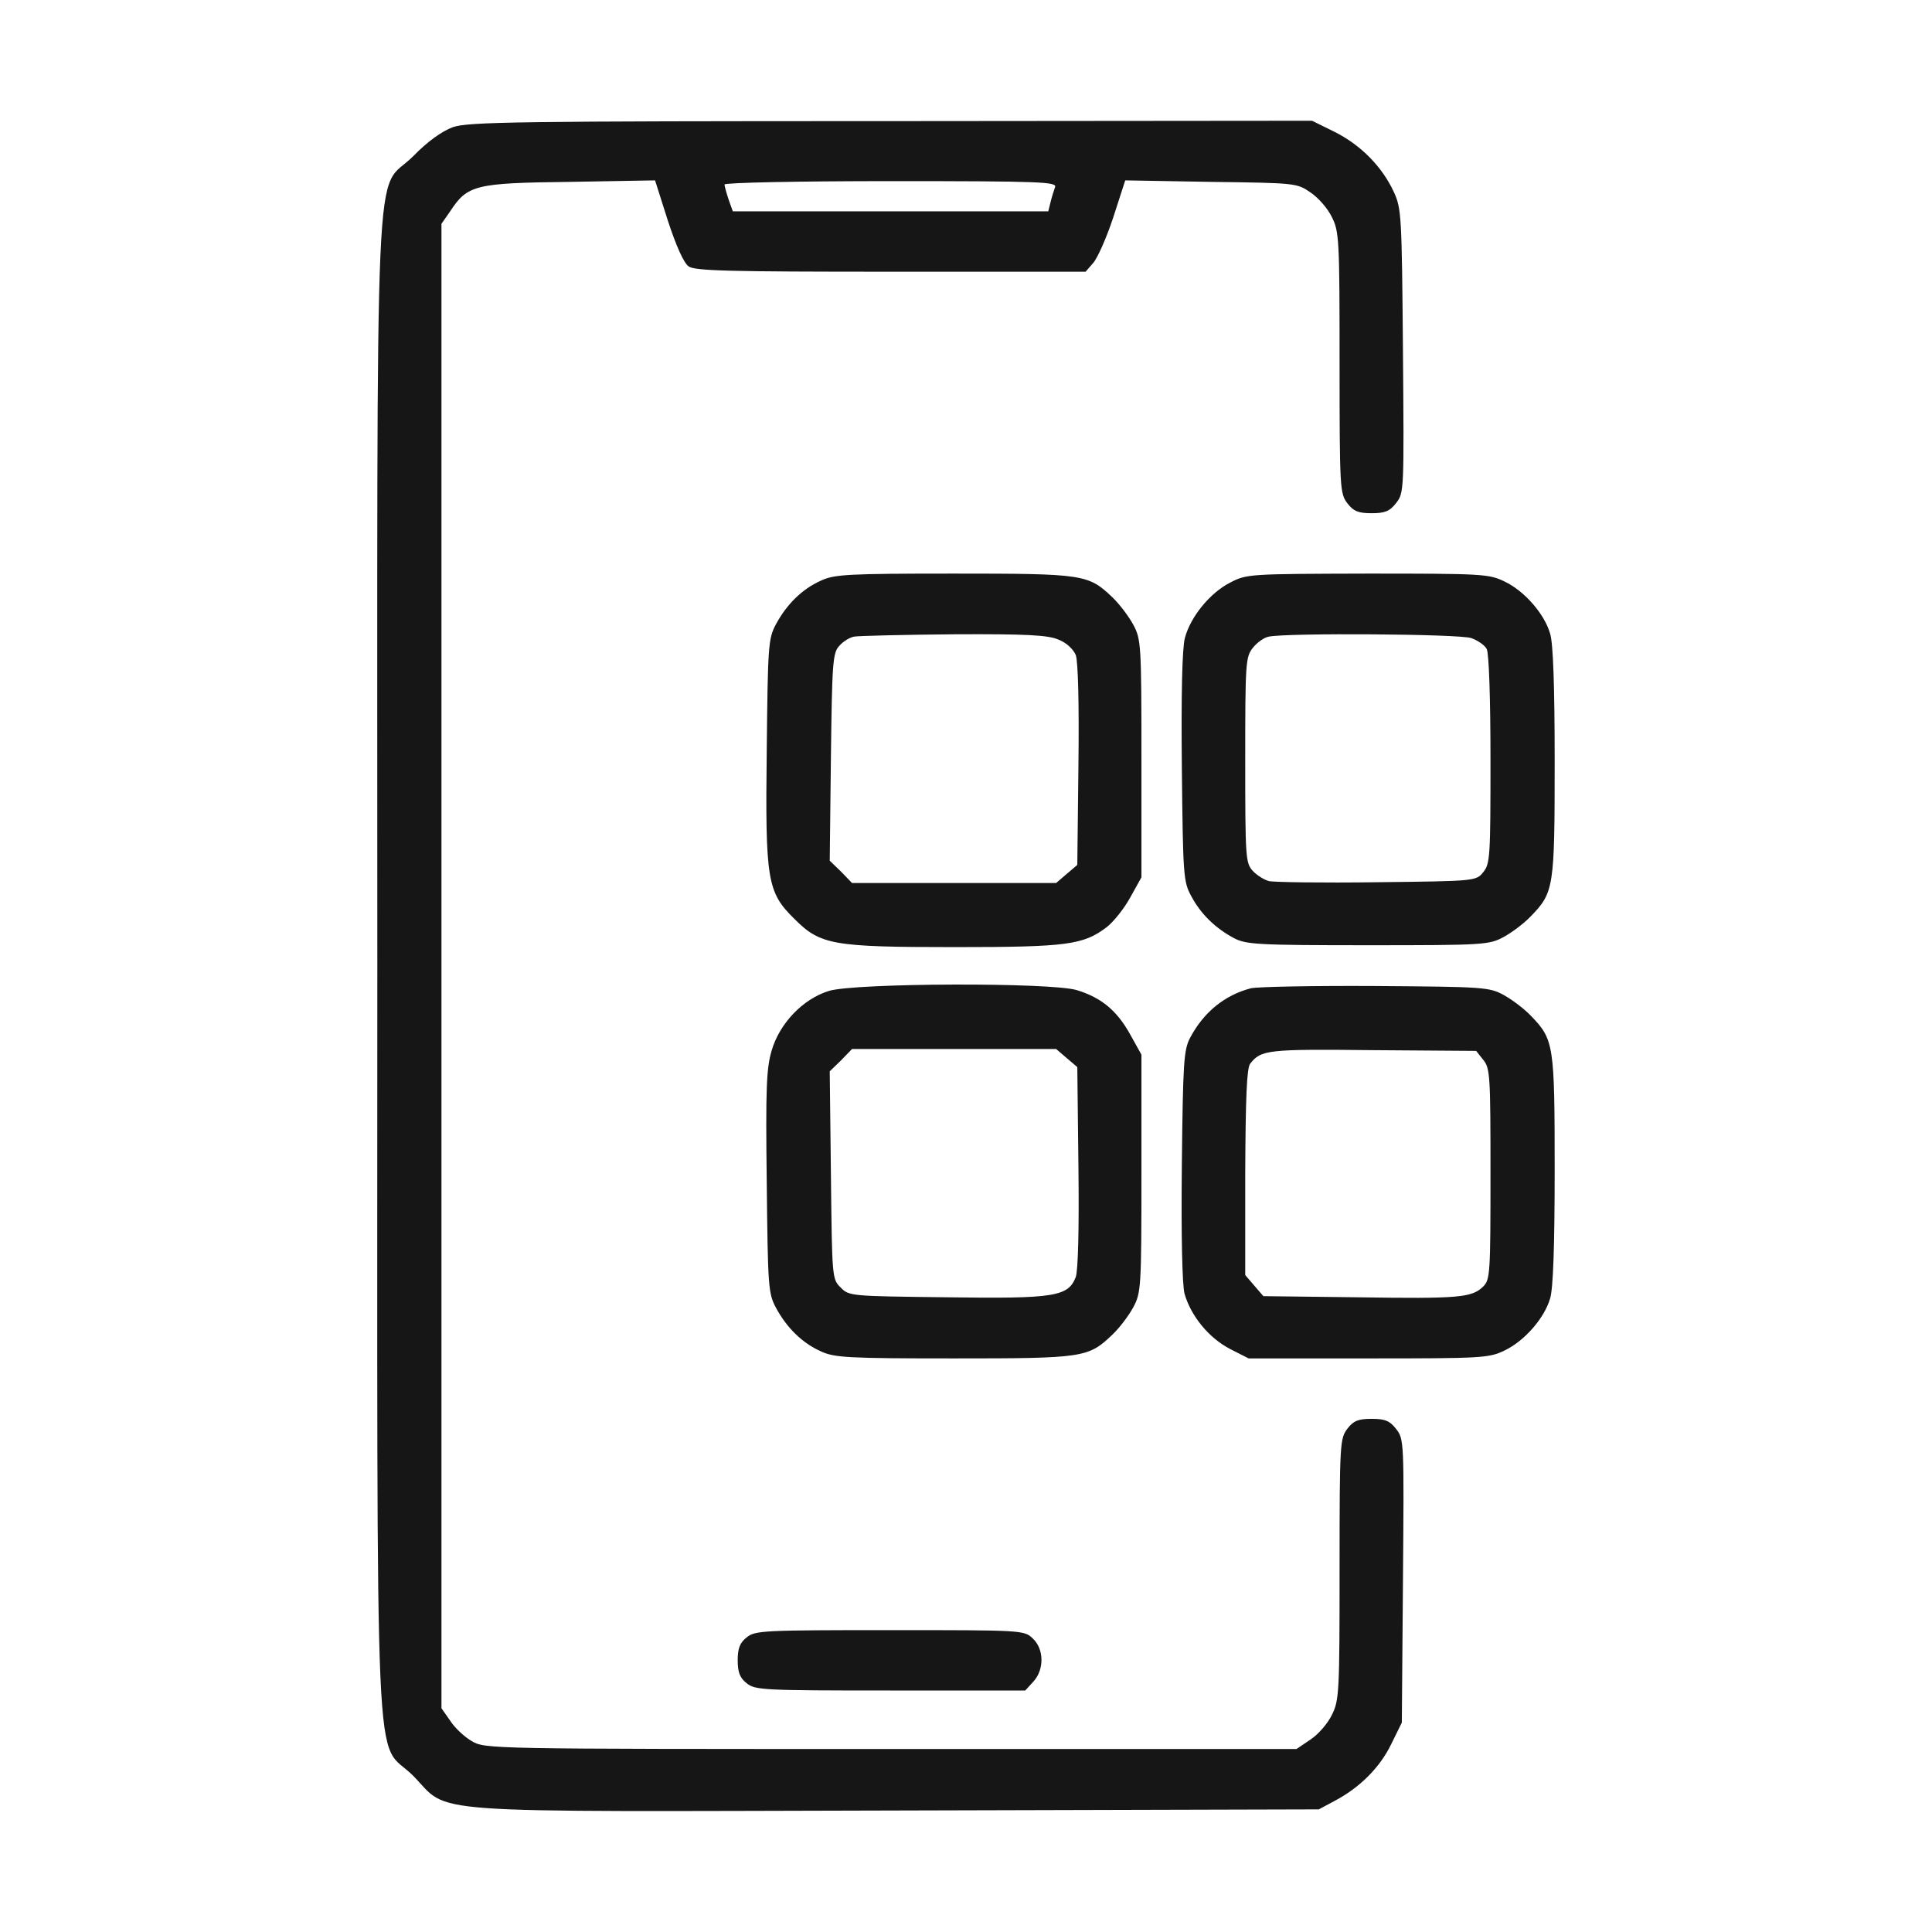 <svg width="36" height="36" viewBox="0 0 36 36" fill="none" xmlns="http://www.w3.org/2000/svg">
<path d="M8.437 2.37C8.233 2.447 7.973 2.63 7.699 2.911C6.961 3.649 7.031 2.088 7.031 18C7.031 33.912 6.961 32.351 7.699 33.089C8.409 33.813 7.65 33.757 16.706 33.736L24.574 33.715L24.876 33.553C25.34 33.307 25.713 32.934 25.924 32.498L26.121 32.098L26.142 29.461C26.163 26.852 26.163 26.817 26.015 26.627C25.896 26.473 25.805 26.438 25.558 26.438C25.312 26.438 25.221 26.473 25.108 26.62C24.968 26.803 24.961 26.887 24.961 29.236C24.961 31.521 24.954 31.683 24.82 31.95C24.743 32.112 24.567 32.316 24.419 32.414L24.159 32.59H16.601C9.098 32.59 9.035 32.59 8.789 32.442C8.655 32.365 8.473 32.196 8.388 32.062L8.226 31.831V18V4.17L8.388 3.938C8.712 3.445 8.852 3.41 10.617 3.389L12.206 3.361L12.445 4.113C12.6 4.584 12.741 4.901 12.832 4.964C12.944 5.048 13.605 5.063 16.594 5.063H20.229L20.369 4.901C20.447 4.816 20.616 4.437 20.742 4.057L20.967 3.361L22.563 3.389C24.138 3.41 24.166 3.41 24.419 3.586C24.567 3.684 24.743 3.888 24.82 4.05C24.954 4.317 24.961 4.479 24.961 6.764C24.961 9.113 24.968 9.197 25.108 9.38C25.221 9.527 25.312 9.563 25.558 9.563C25.805 9.563 25.896 9.527 26.015 9.373C26.163 9.183 26.163 9.148 26.142 6.539C26.121 4.015 26.114 3.888 25.973 3.579C25.755 3.108 25.362 2.707 24.876 2.461L24.448 2.25L16.601 2.257C9.626 2.257 8.719 2.271 8.437 2.37ZM19.659 3.488C19.638 3.551 19.596 3.677 19.575 3.769L19.533 3.938H16.594H13.655L13.577 3.72C13.535 3.593 13.5 3.466 13.5 3.438C13.5 3.403 14.892 3.375 16.601 3.375C19.406 3.375 19.701 3.389 19.659 3.488Z" fill="#161616"/>
<path d="M15.293 10.821C14.948 10.976 14.66 11.257 14.456 11.637C14.315 11.904 14.308 12.03 14.287 13.978C14.259 16.404 14.294 16.622 14.801 17.121C15.286 17.606 15.504 17.648 17.789 17.648C19.891 17.648 20.186 17.606 20.622 17.276C20.749 17.177 20.946 16.931 21.058 16.727L21.269 16.348V14.133C21.269 11.995 21.262 11.911 21.115 11.637C21.03 11.482 20.861 11.257 20.728 11.13C20.278 10.702 20.201 10.688 17.775 10.688C15.792 10.688 15.546 10.702 15.293 10.821ZM19.722 11.918C19.87 11.974 19.997 12.094 20.046 12.206C20.088 12.333 20.109 13.092 20.095 14.259L20.074 16.116L19.877 16.284L19.68 16.453H17.782H15.876L15.672 16.242L15.461 16.038L15.483 14.105C15.504 12.347 15.518 12.164 15.637 12.037C15.708 11.953 15.834 11.876 15.918 11.862C15.996 11.848 16.833 11.827 17.775 11.819C19.125 11.812 19.533 11.834 19.722 11.918Z" fill="#161616"/>
<path d="M22.922 10.856C22.549 11.046 22.184 11.489 22.078 11.89C22.029 12.073 22.008 12.923 22.022 14.294C22.043 16.312 22.05 16.432 22.198 16.699C22.373 17.03 22.648 17.297 22.992 17.48C23.217 17.599 23.428 17.613 25.488 17.613C27.661 17.613 27.745 17.606 28.02 17.459C28.174 17.374 28.399 17.206 28.526 17.072C28.955 16.629 28.969 16.538 28.969 14.196C28.969 12.79 28.941 11.981 28.884 11.806C28.779 11.44 28.406 11.011 28.034 10.835C27.745 10.694 27.619 10.688 25.481 10.688C23.28 10.694 23.231 10.694 22.922 10.856ZM27.415 11.89C27.534 11.932 27.668 12.023 27.703 12.094C27.745 12.171 27.773 13.029 27.773 14.154C27.773 15.954 27.766 16.095 27.64 16.249C27.506 16.418 27.499 16.418 25.657 16.439C24.637 16.453 23.73 16.439 23.646 16.418C23.562 16.397 23.421 16.312 23.344 16.228C23.21 16.081 23.203 15.989 23.203 14.161C23.203 12.354 23.21 12.241 23.344 12.073C23.421 11.974 23.555 11.876 23.646 11.862C24.005 11.791 27.197 11.812 27.415 11.89Z" fill="#161616"/>
<path d="M15.447 18.464C14.962 18.612 14.526 19.069 14.379 19.575C14.28 19.905 14.266 20.292 14.287 22.022C14.308 23.97 14.315 24.096 14.456 24.363C14.66 24.743 14.948 25.024 15.293 25.179C15.546 25.298 15.792 25.312 17.775 25.312C20.201 25.312 20.278 25.298 20.728 24.869C20.861 24.743 21.03 24.518 21.115 24.363C21.262 24.089 21.269 24.005 21.269 21.867V19.652L21.058 19.273C20.812 18.83 20.524 18.591 20.067 18.45C19.582 18.302 15.926 18.316 15.447 18.464ZM19.877 19.716L20.074 19.884L20.095 21.741C20.109 22.908 20.088 23.667 20.046 23.794C19.905 24.159 19.659 24.202 17.641 24.173C15.855 24.152 15.82 24.152 15.665 23.991C15.504 23.836 15.504 23.801 15.483 21.895L15.461 19.962L15.672 19.758L15.876 19.547H17.782H19.68L19.877 19.716Z" fill="#161616"/>
<path d="M23.309 18.415C22.823 18.541 22.43 18.858 22.177 19.336C22.057 19.561 22.043 19.793 22.022 21.706C22.008 23.034 22.029 23.927 22.071 24.103C22.191 24.525 22.528 24.933 22.922 25.137L23.266 25.312H25.502C27.619 25.312 27.745 25.305 28.034 25.165C28.406 24.989 28.779 24.56 28.884 24.195C28.941 24.019 28.969 23.21 28.969 21.804C28.969 19.462 28.955 19.371 28.526 18.928C28.399 18.794 28.174 18.626 28.02 18.541C27.752 18.394 27.647 18.387 25.629 18.373C24.469 18.366 23.428 18.387 23.309 18.415ZM27.64 19.751C27.766 19.905 27.773 20.046 27.773 21.874C27.773 23.723 27.766 23.843 27.64 23.97C27.429 24.18 27.19 24.202 25.291 24.173L23.541 24.152L23.372 23.956L23.203 23.759V21.846C23.21 20.454 23.231 19.905 23.295 19.821C23.498 19.561 23.618 19.547 25.58 19.568L27.506 19.582L27.64 19.751Z" fill="#161616"/>
<path d="M13.915 30.509C13.788 30.607 13.746 30.712 13.746 30.938C13.746 31.163 13.788 31.268 13.915 31.366C14.069 31.493 14.231 31.5 16.587 31.5H19.104L19.252 31.338C19.462 31.113 19.456 30.727 19.244 30.53C19.083 30.375 19.048 30.375 16.58 30.375C14.231 30.375 14.069 30.382 13.915 30.509Z" fill="#161616"/>
</svg>
